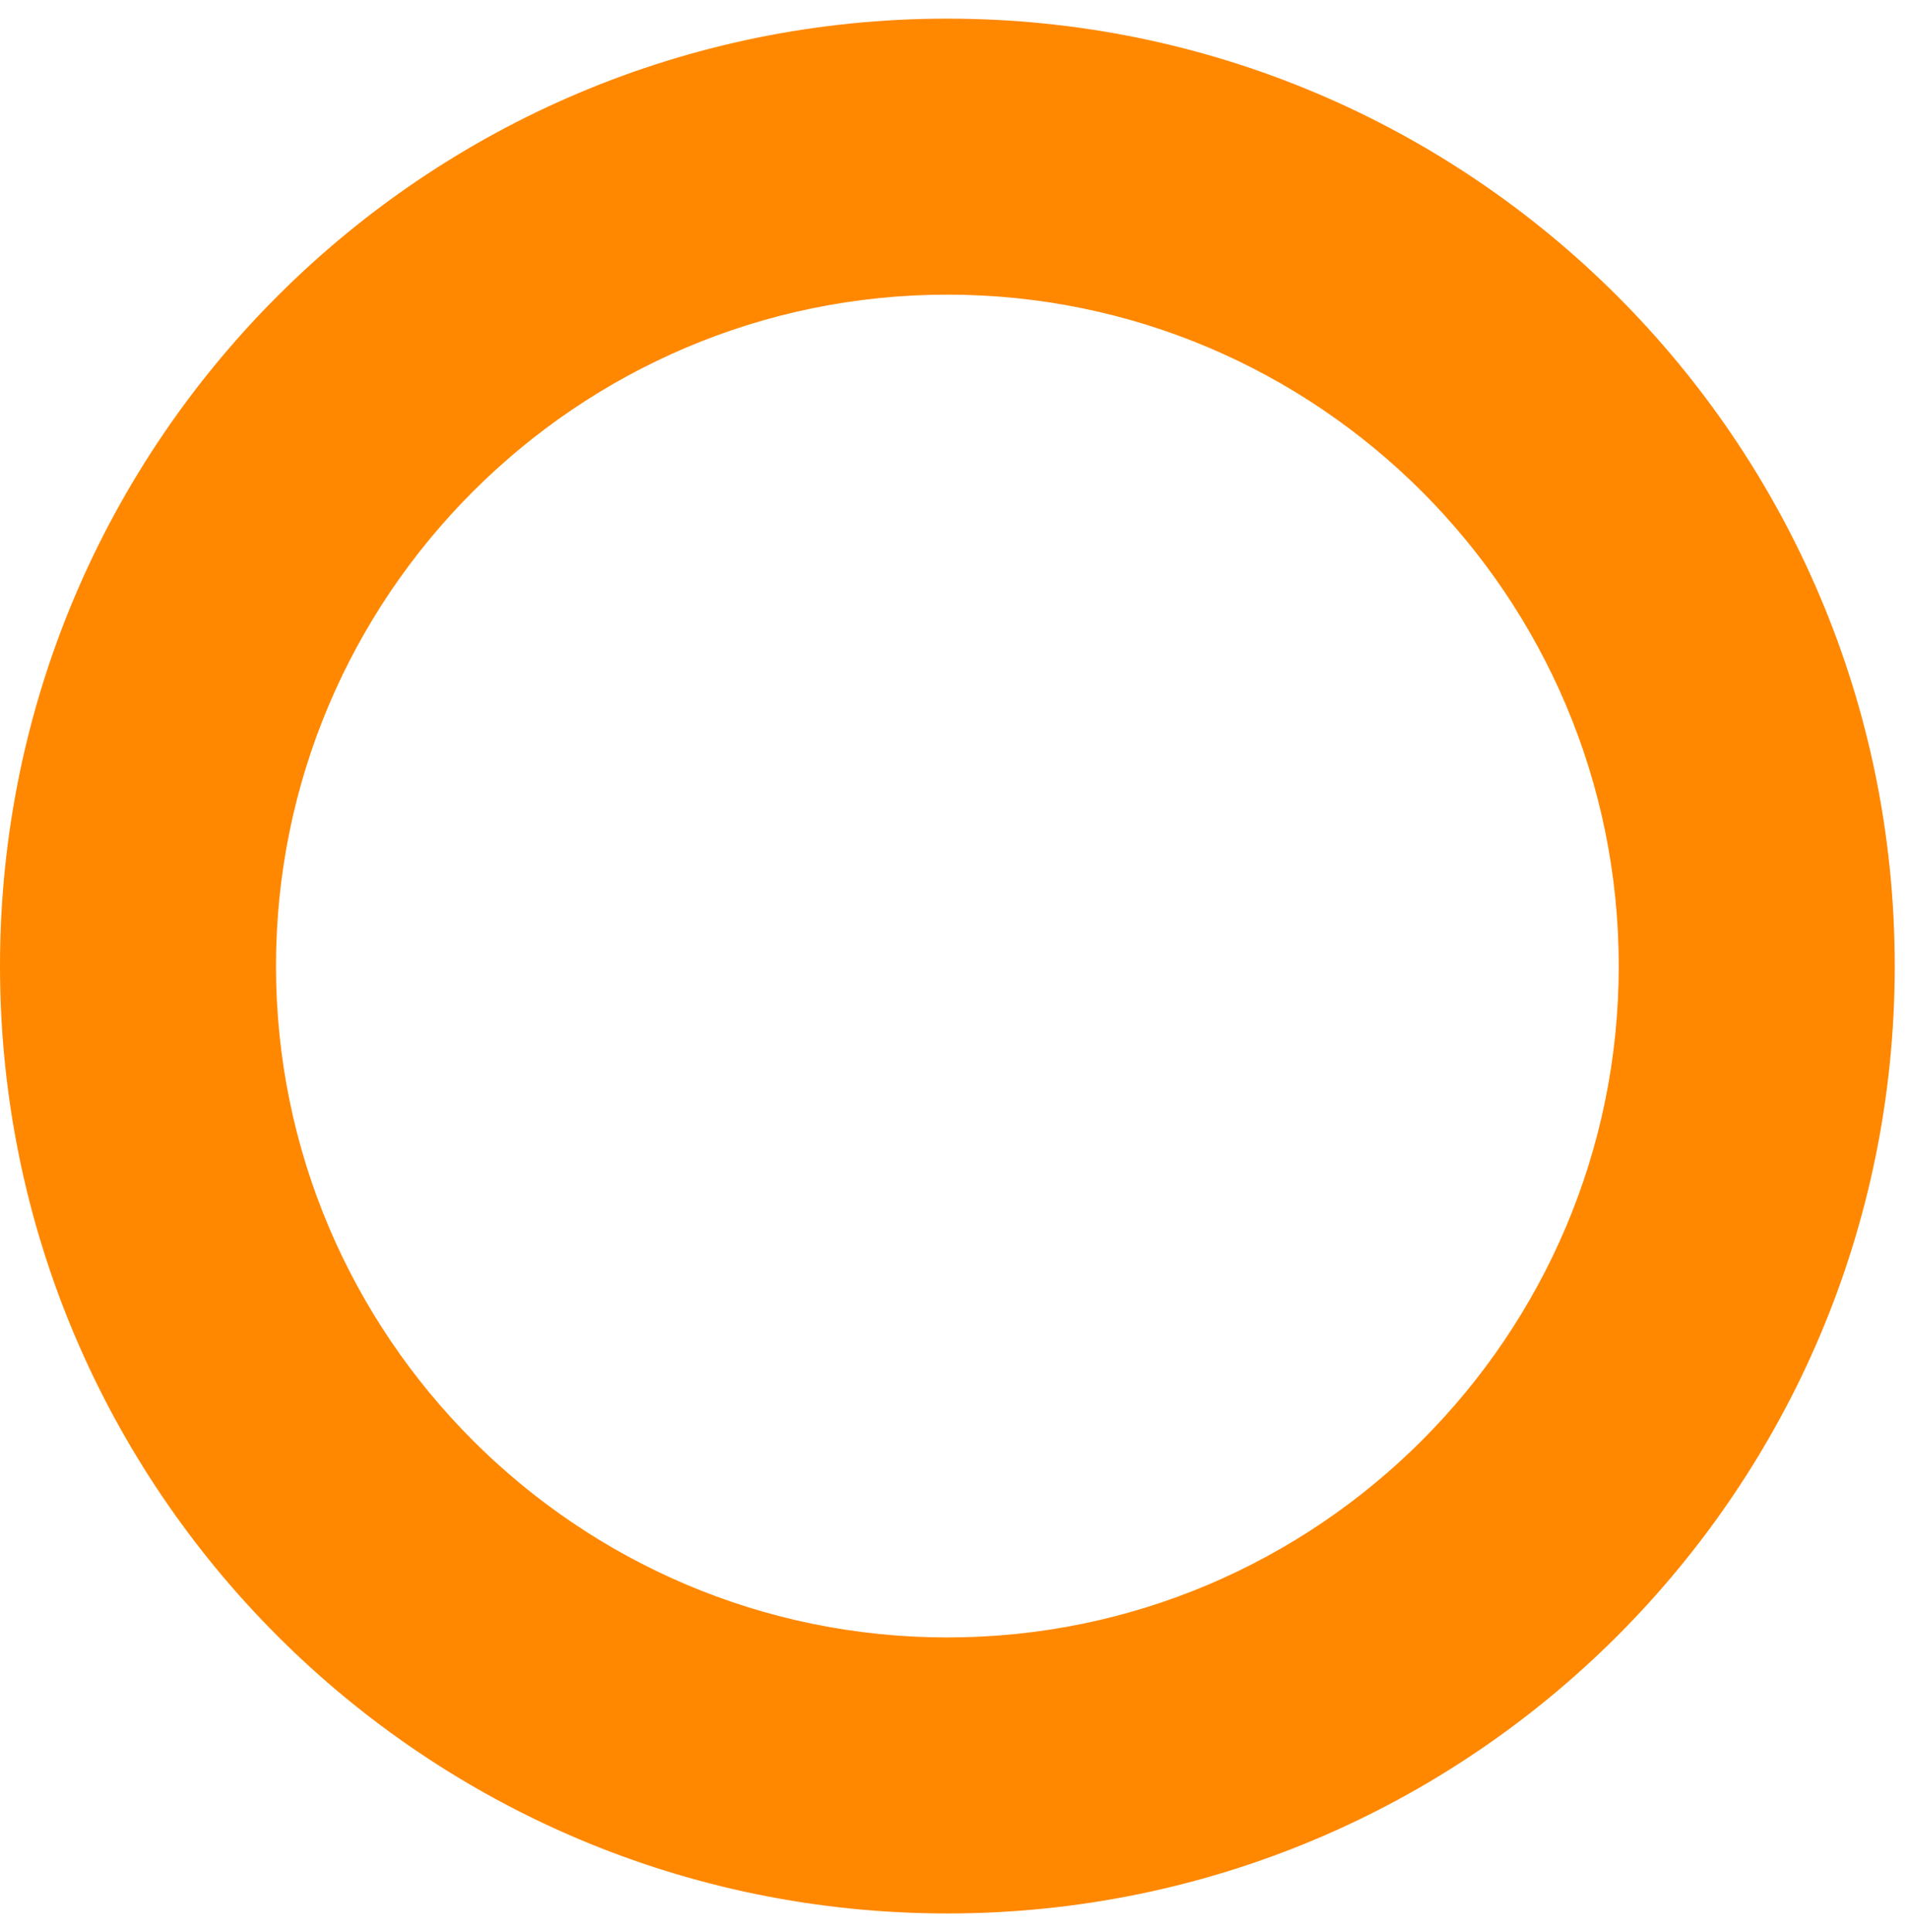 <svg width="83" height="84" viewBox="0 0 83 84" fill="none" xmlns="http://www.w3.org/2000/svg">
<path d="M41.19 12.81C57.29 12.81 70.38 25.91 70.38 42C70.38 58.09 57.28 71.19 41.19 71.19C25.1 71.19 12 58.09 12 42C12 25.91 25.1 12.81 41.19 12.81ZM41.19 0.81C18.44 0.81 0 19.25 0 42C0 64.75 18.44 83.19 41.19 83.19C63.94 83.19 82.38 64.75 82.38 42C82.38 19.25 63.95 0.81 41.19 0.81Z" fill="#FF8800"/>
</svg>
